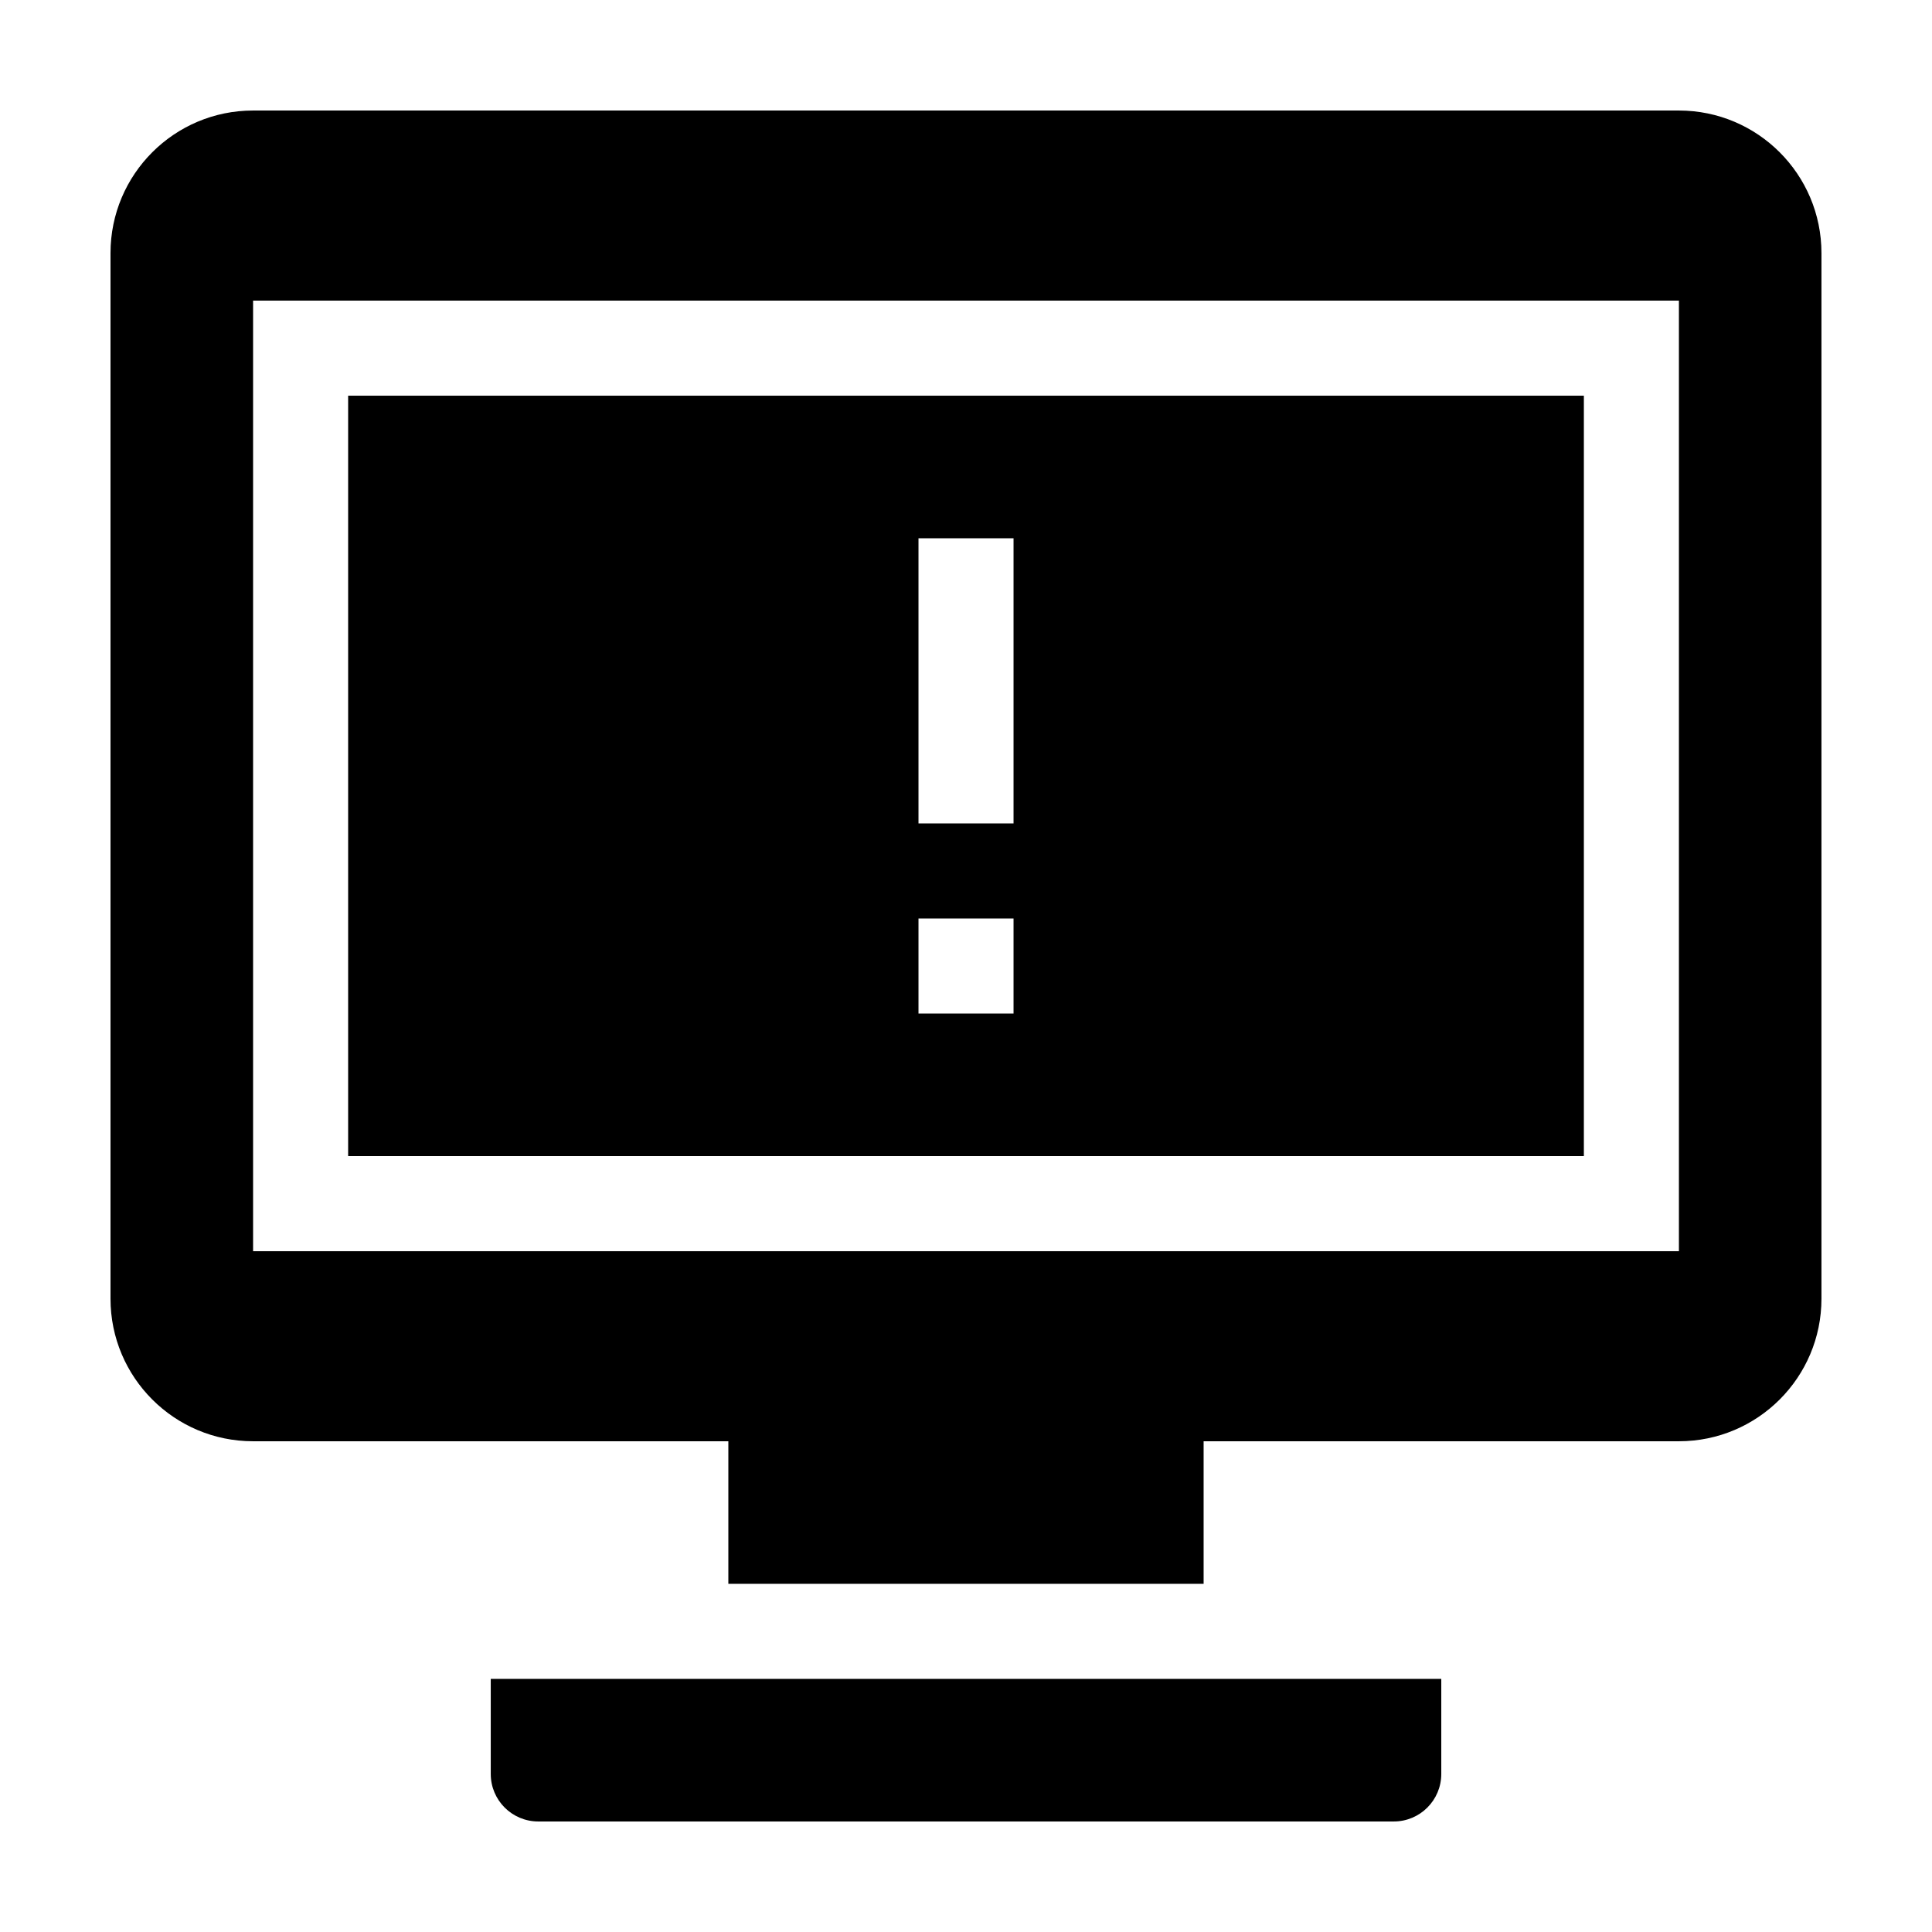 <?xml version="1.0" encoding="UTF-8"?>
<!-- Uploaded to: ICON Repo, www.iconrepo.com, Generator: ICON Repo Mixer Tools -->
<svg fill="#000000" width="800px" height="800px" version="1.1" viewBox="144 144 512 512" xmlns="http://www.w3.org/2000/svg">
 <g>
  <path d="m513.36 626.71c6.957 0 12.594-5.637 12.594-12.594v-25.191h-251.9v25.191c0 6.957 5.637 12.594 12.594 12.594z"/>
  <path d="m563.74 248.86h-327.48v201.52h327.48zm-151.14 163.74h-25.191v-25.191h25.191zm0-50.383h-25.191v-75.57h25.191z"/>
  <path d="m588.93 173.29h-377.86c-20.867 0-37.785 16.918-37.785 37.785v277.09c0 20.867 16.918 37.785 37.785 37.785h125.95v37.785h125.95v-37.785h125.95c20.867 0 37.785-16.918 37.785-37.785v-277.09c-0.004-20.867-16.922-37.785-37.789-37.785zm0 302.29h-377.86v-251.91h377.86z"/>
 </g>
</svg>